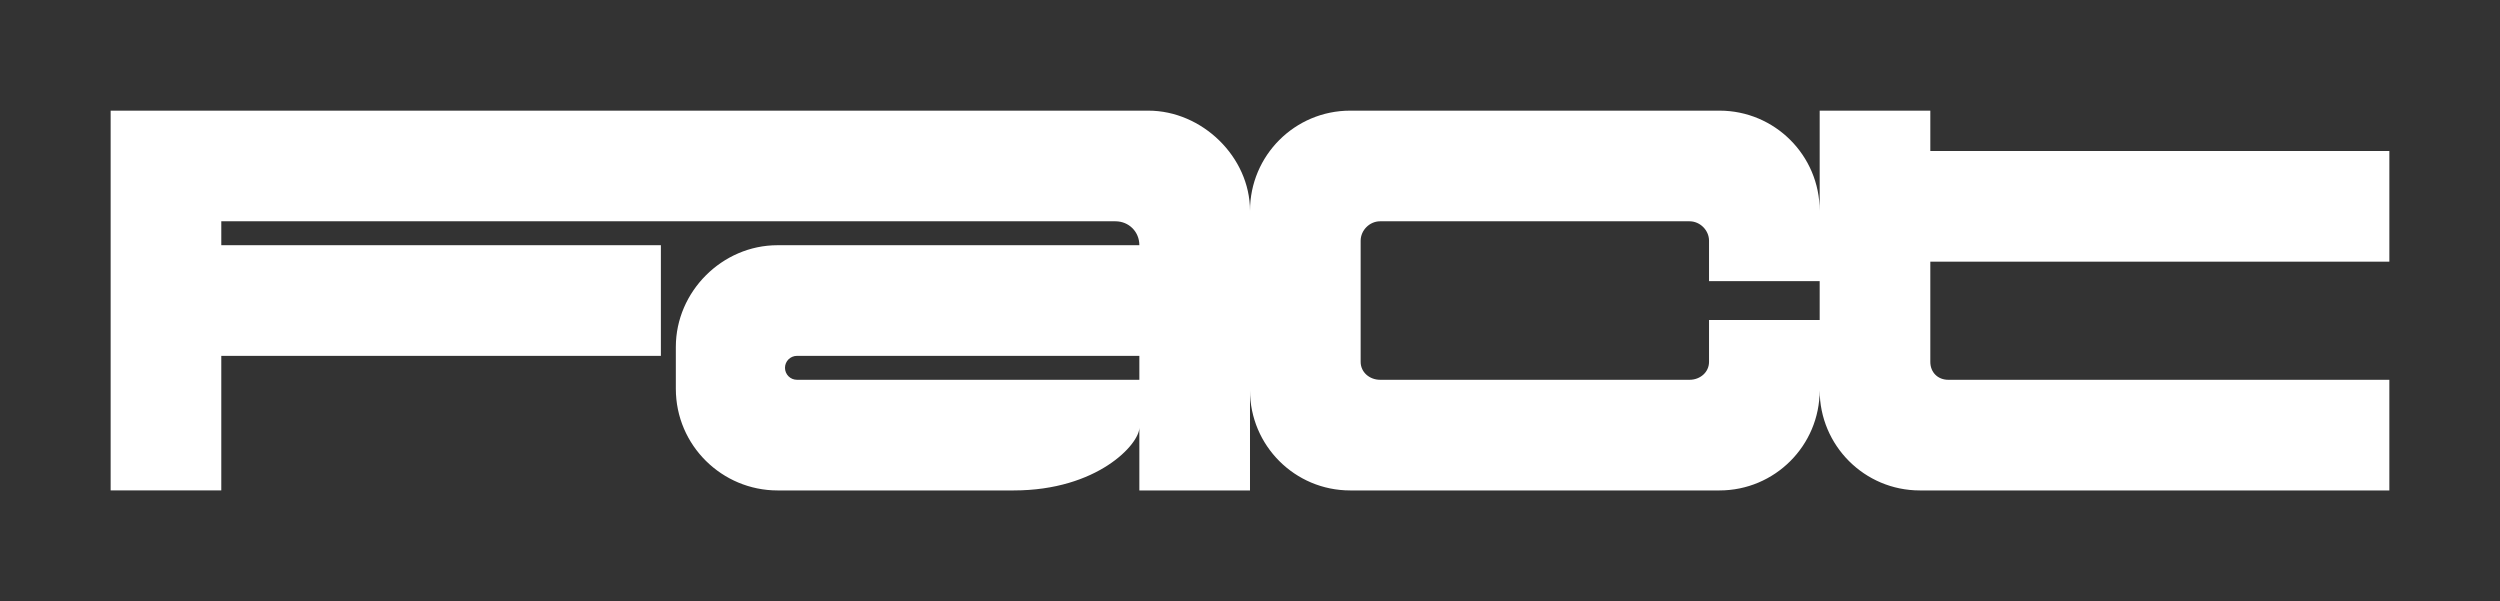 <?xml version="1.0" encoding="UTF-8"?>
<svg id="Layer_1" xmlns="http://www.w3.org/2000/svg" version="1.1" viewBox="0 0 1672 402">
  <rect x="0" y="0" width="1672" height="402" fill="#333333" stroke="none"/>
  <!-- Generator: Adobe Illustrator 29.7.0, SVG Export Plug-In . SVG Version: 2.1.1 Build 138)  -->
  <defs>
    <style>
      .st0 {
        fill: #fff;
      }
    </style>
  </defs>
  <path class="st0" d="M1598,175v-74h-307v-27h-74v67c0-37-30-67-67-67h-247c-37,0-67,30-67,67,0-36-32-67-68-67H74v254h74v-90h294v-74H148v-16h598c9,0,16,7,16,16h-242c-37,0-68,31-68,68v28c0,38,31,68,68,68h158c56,0,84-31,84-42v42h74v-67c0,37,30,67,67,67h247c37,0,67-30,67-67,0,37,30,67,67,67h314v-74h-295c-7,0-12-5-12-12v-67h307ZM762,254h-229c-4.42,0-8-3.58-8-8h0c0-4.42,3.58-8,8-8h229v16ZM1217,214h-74v28c0,7-6,12-13,12h-207c-7,0-13-5-13-12v-81c0-7,6-13,13-13h207c7,0,13,6,13,13v27h74v26Z"/>
</svg>